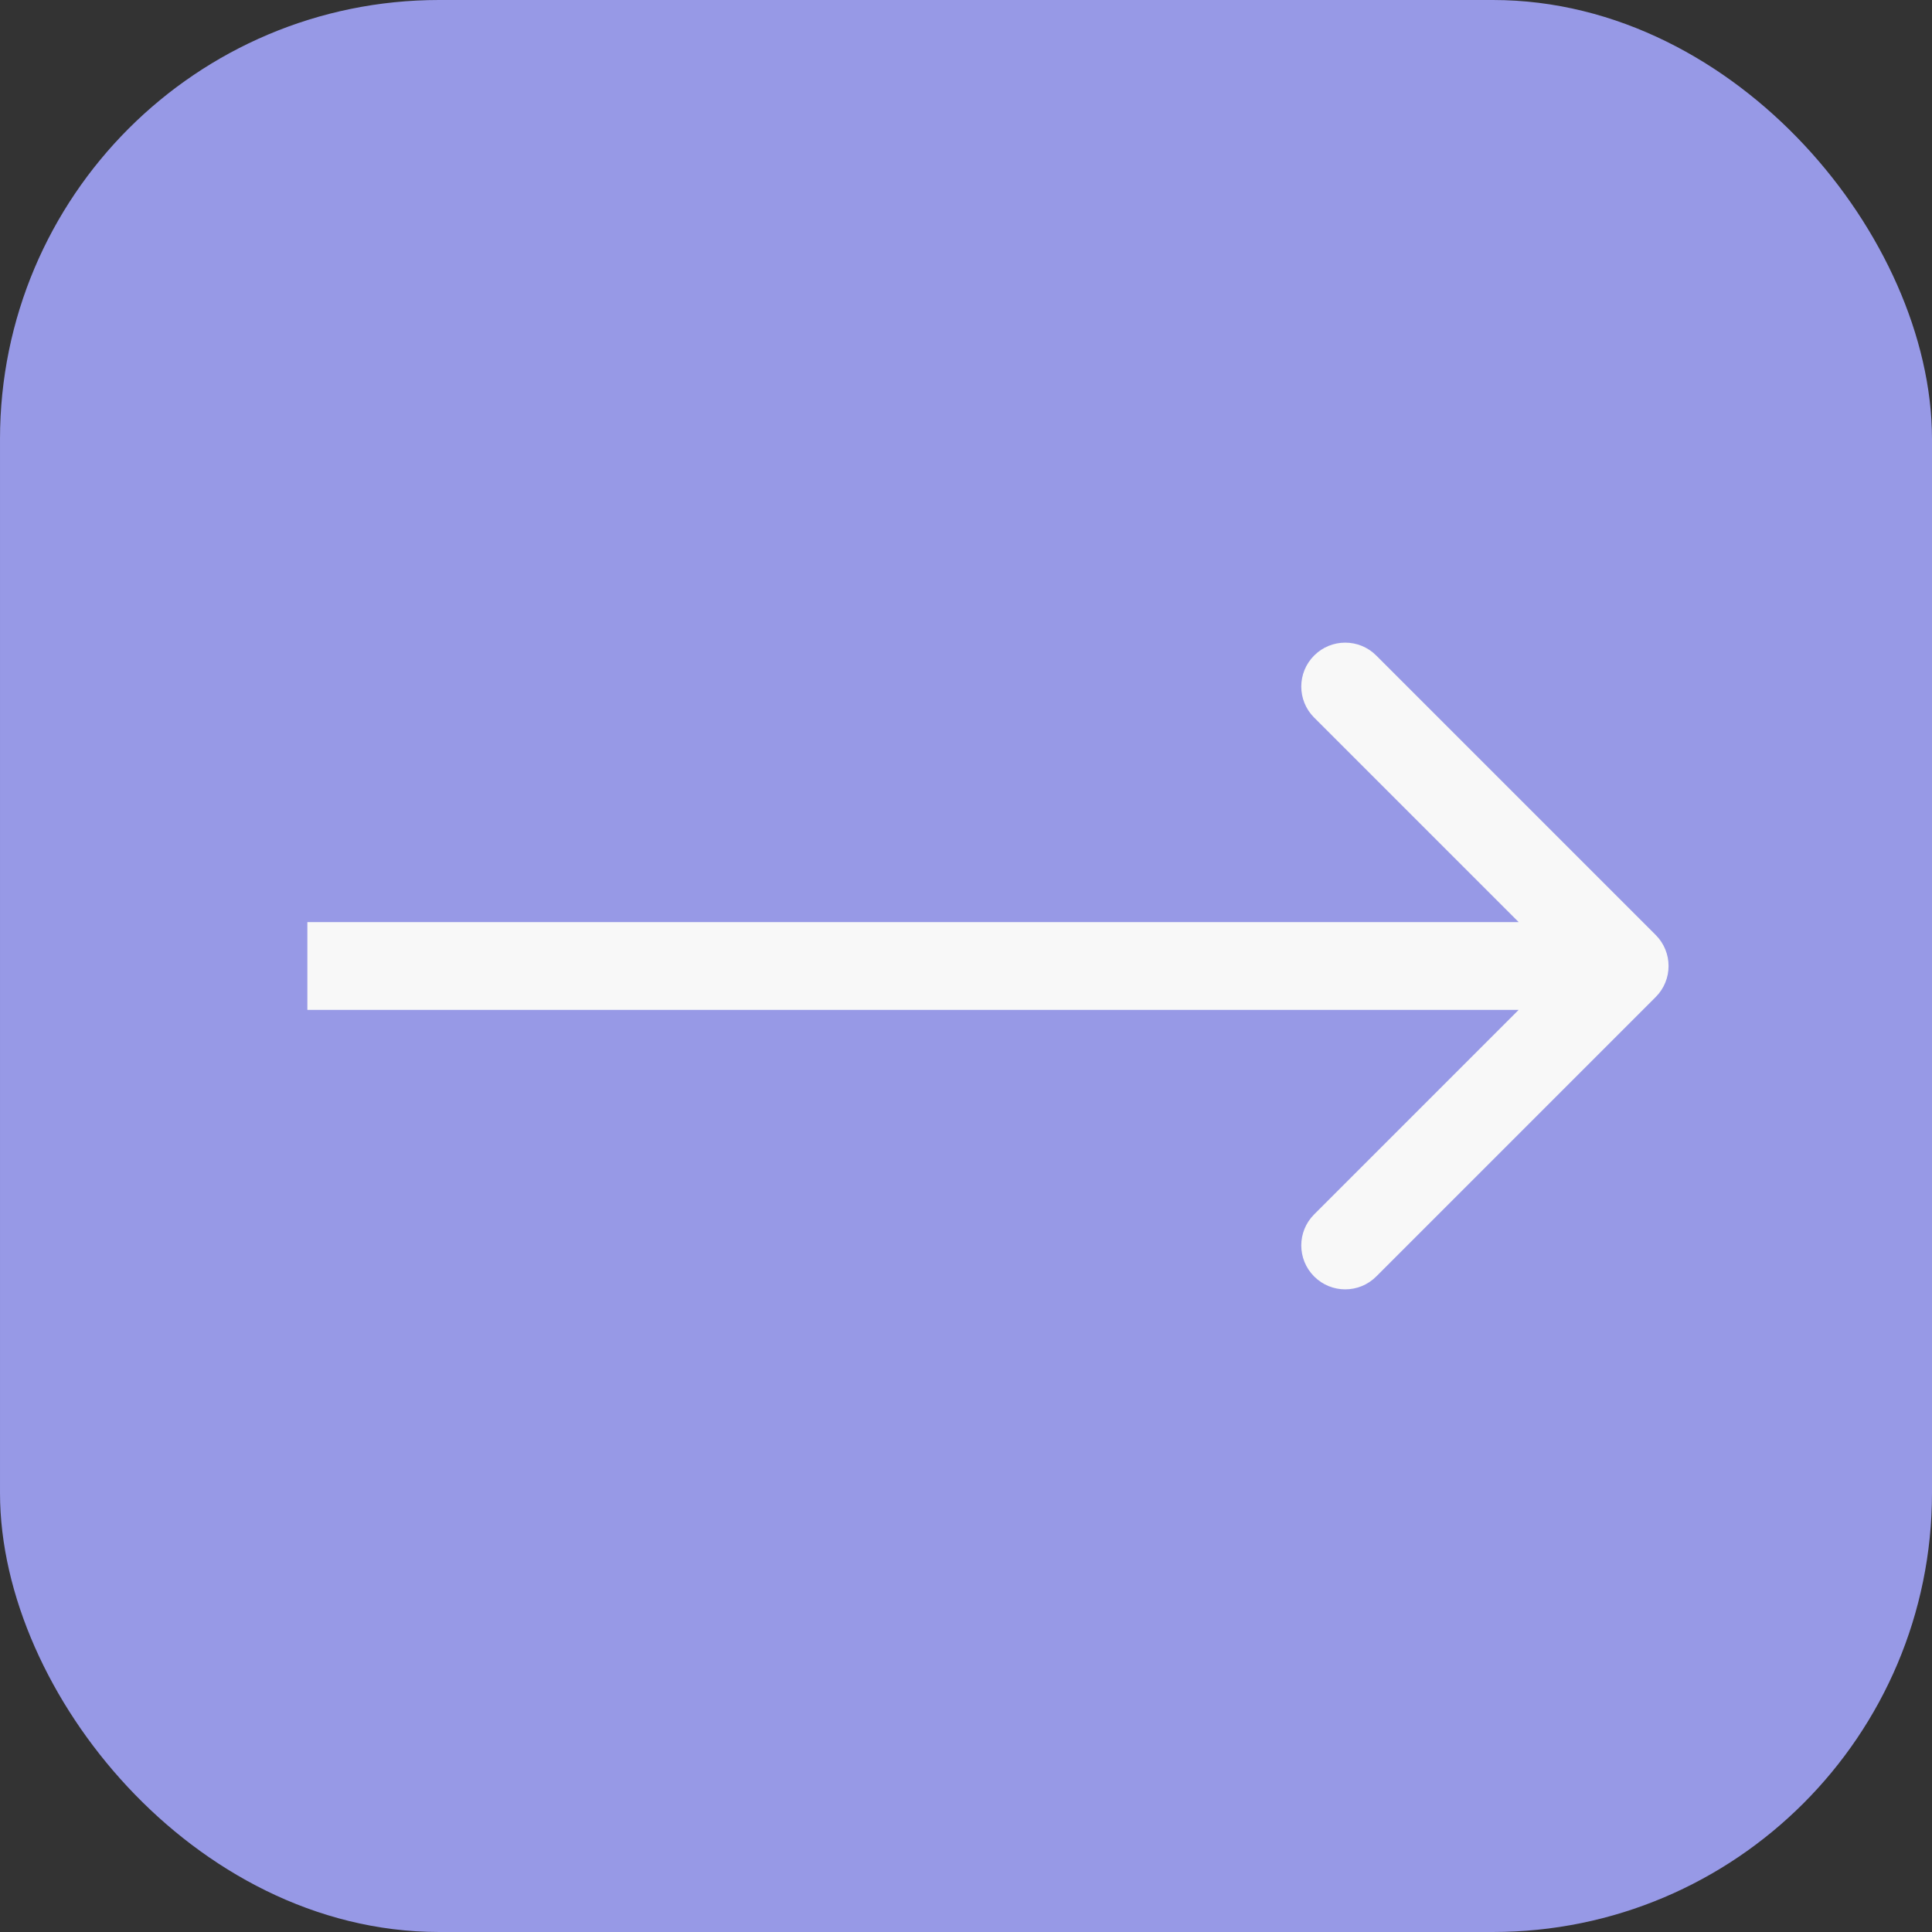<?xml version="1.0" encoding="UTF-8"?> <svg xmlns="http://www.w3.org/2000/svg" width="44" height="44" viewBox="0 0 44 44" fill="none"><rect x="0" y="0" width="44" height="44" fill="#333333" stroke="none"/><rect x="1" y="1" width="42" height="42" rx="9" fill="#9799E6" stroke="#9799E6" stroke-width="2"></rect><path d="M37.707 22.707C38.098 22.317 38.098 21.683 37.707 21.293L31.343 14.929C30.953 14.538 30.32 14.538 29.929 14.929C29.538 15.319 29.538 15.953 29.929 16.343L35.586 22L29.929 27.657C29.538 28.047 29.538 28.68 29.929 29.071C30.32 29.462 30.953 29.462 31.343 29.071L37.707 22.707ZM7 22V23H37V22V21H7V22Z" fill="#F8F8F8"></path></svg> 